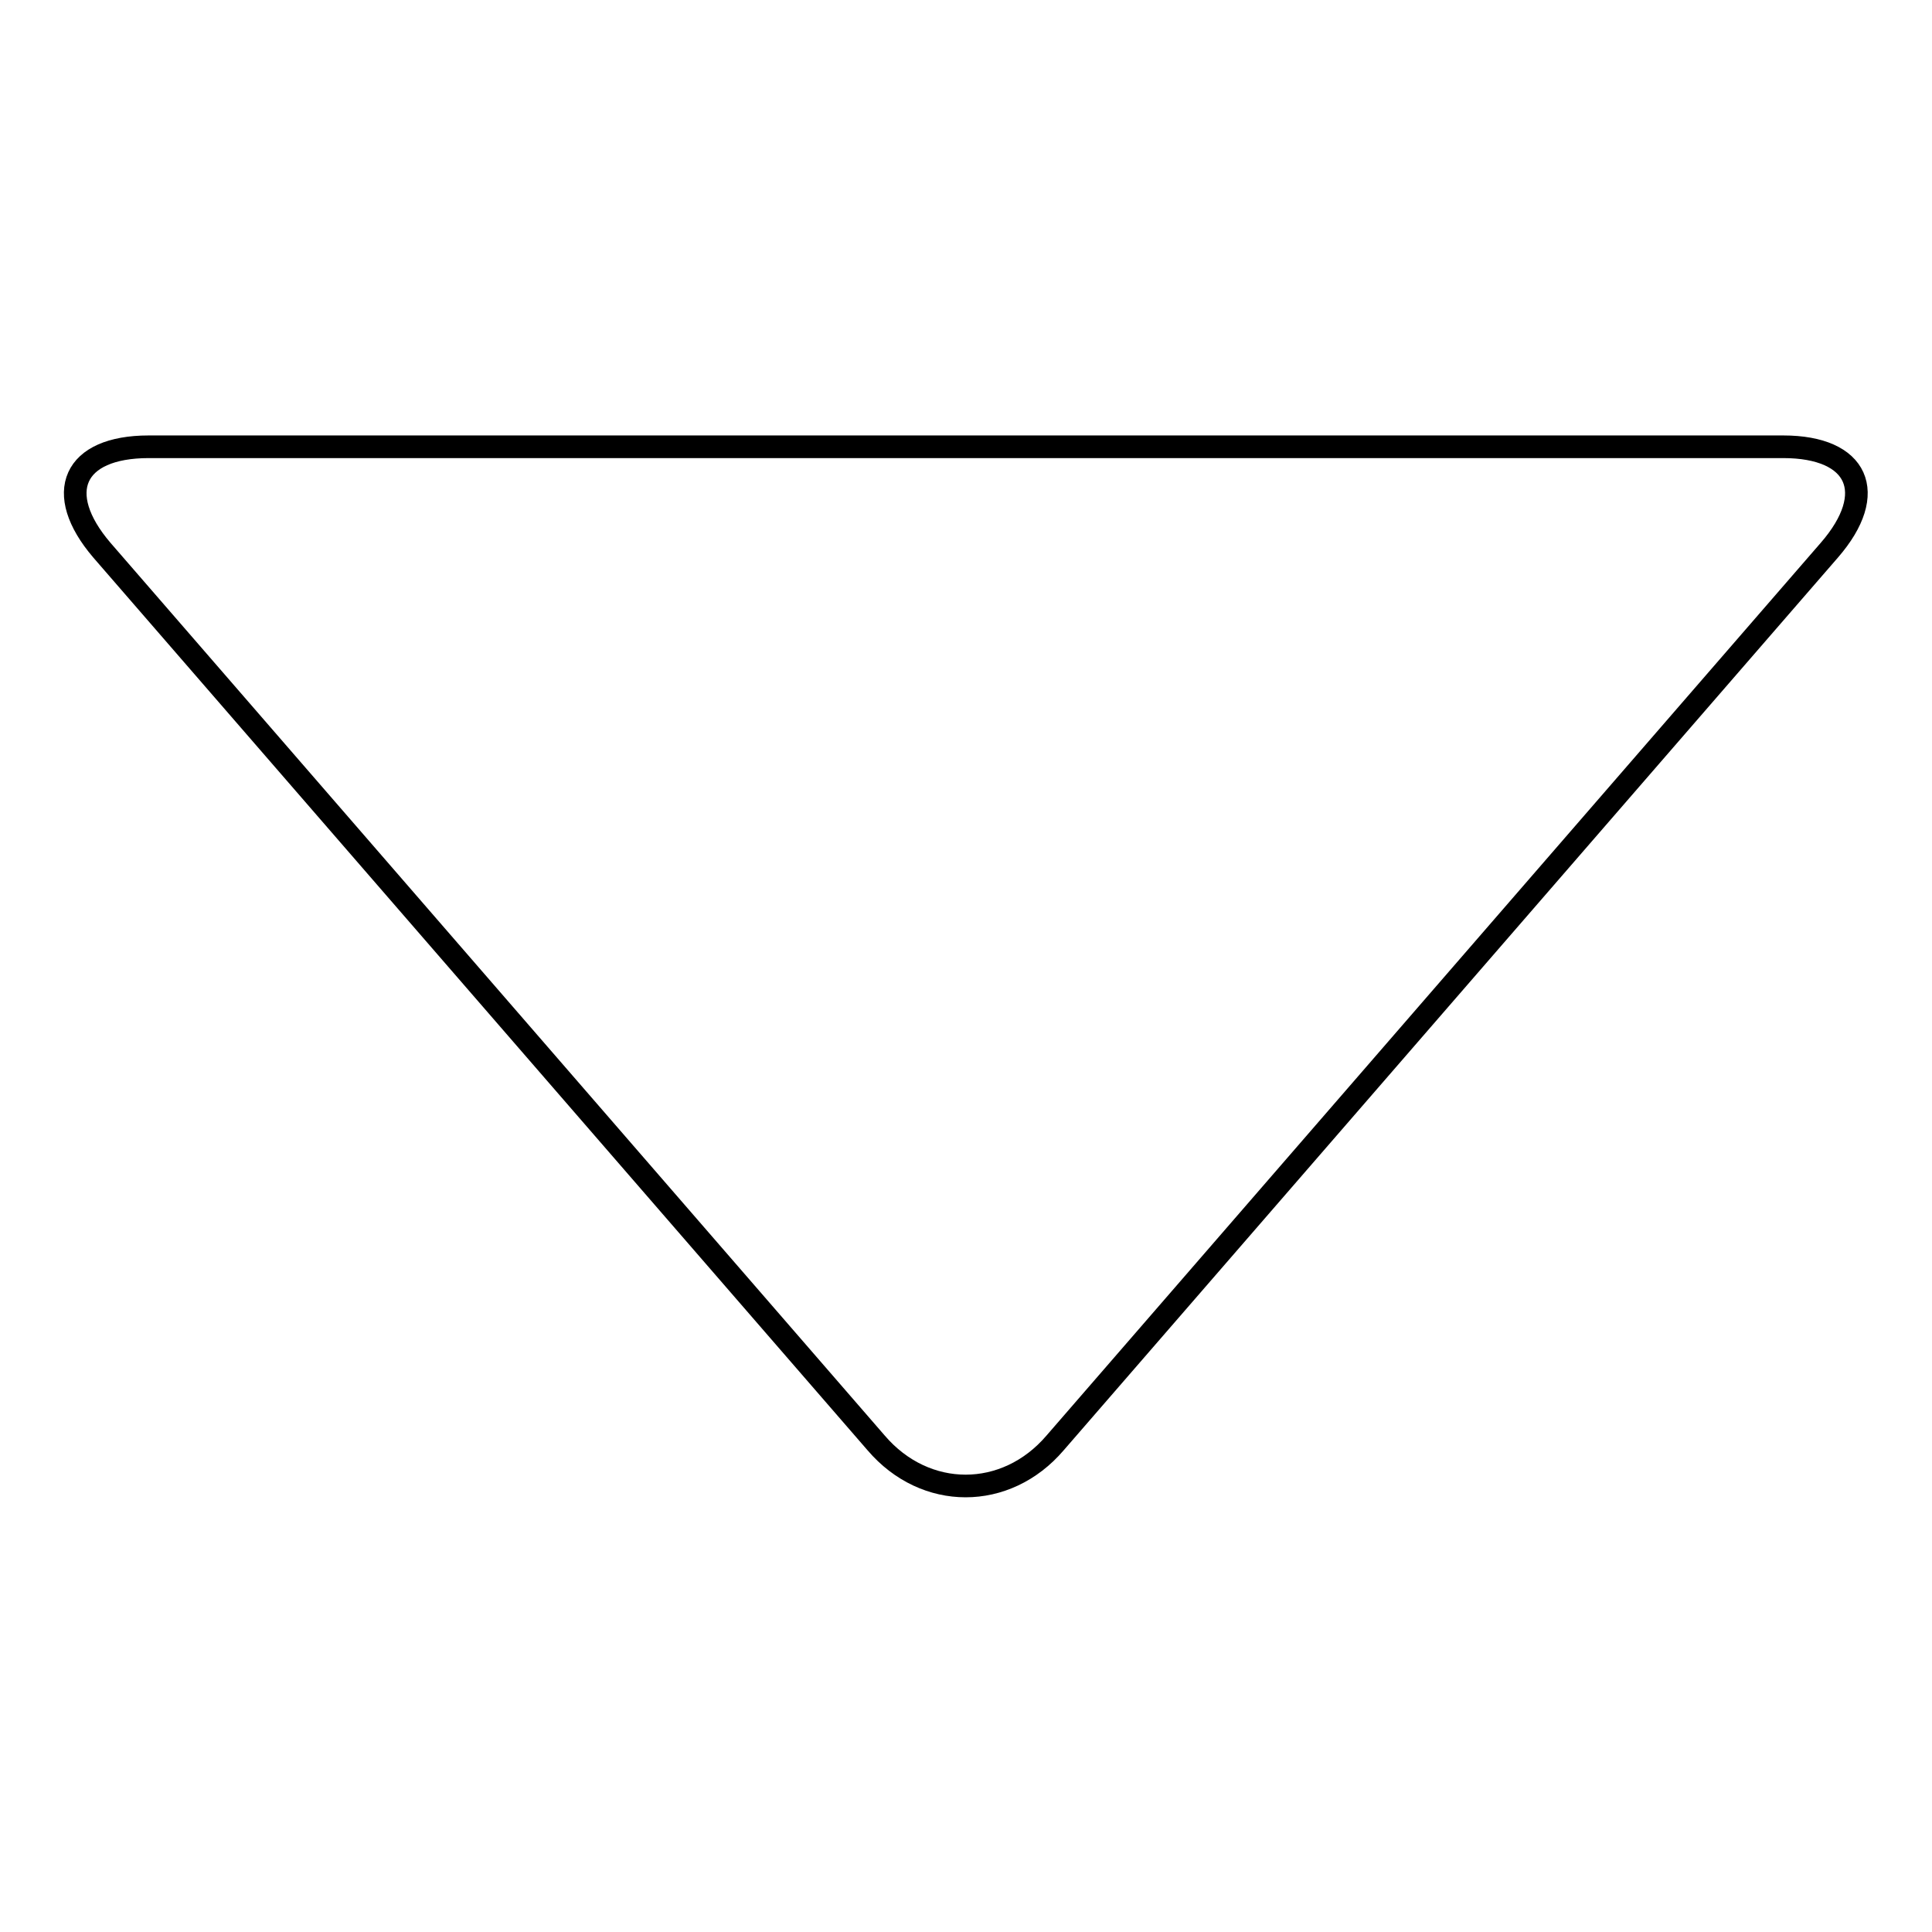 <?xml version="1.0" encoding="utf-8"?>
<!-- Svg Vector Icons : http://www.onlinewebfonts.com/icon -->
<!DOCTYPE svg PUBLIC "-//W3C//DTD SVG 1.1//EN" "http://www.w3.org/Graphics/SVG/1.1/DTD/svg11.dtd">
<svg version="1.1" xmlns="http://www.w3.org/2000/svg" xmlns:xlink="http://www.w3.org/1999/xlink" x="0px" y="0px" viewBox="0 0 256 256" enable-background="new 0 0 256 256" xml:space="preserve">
<g><g><path stroke-width="3" fill-opacity="0" stroke="#000000"  d="M236.3,59.2H19.7c-10,0-12.7,6.1-6.2,13.7l102.6,118.3c6.5,7.6,17.2,7.6,23.7,0L242.4,72.9C249,65.3,246.2,59.2,236.3,59.2L236.3,59.2z"/></g></g>
</svg>